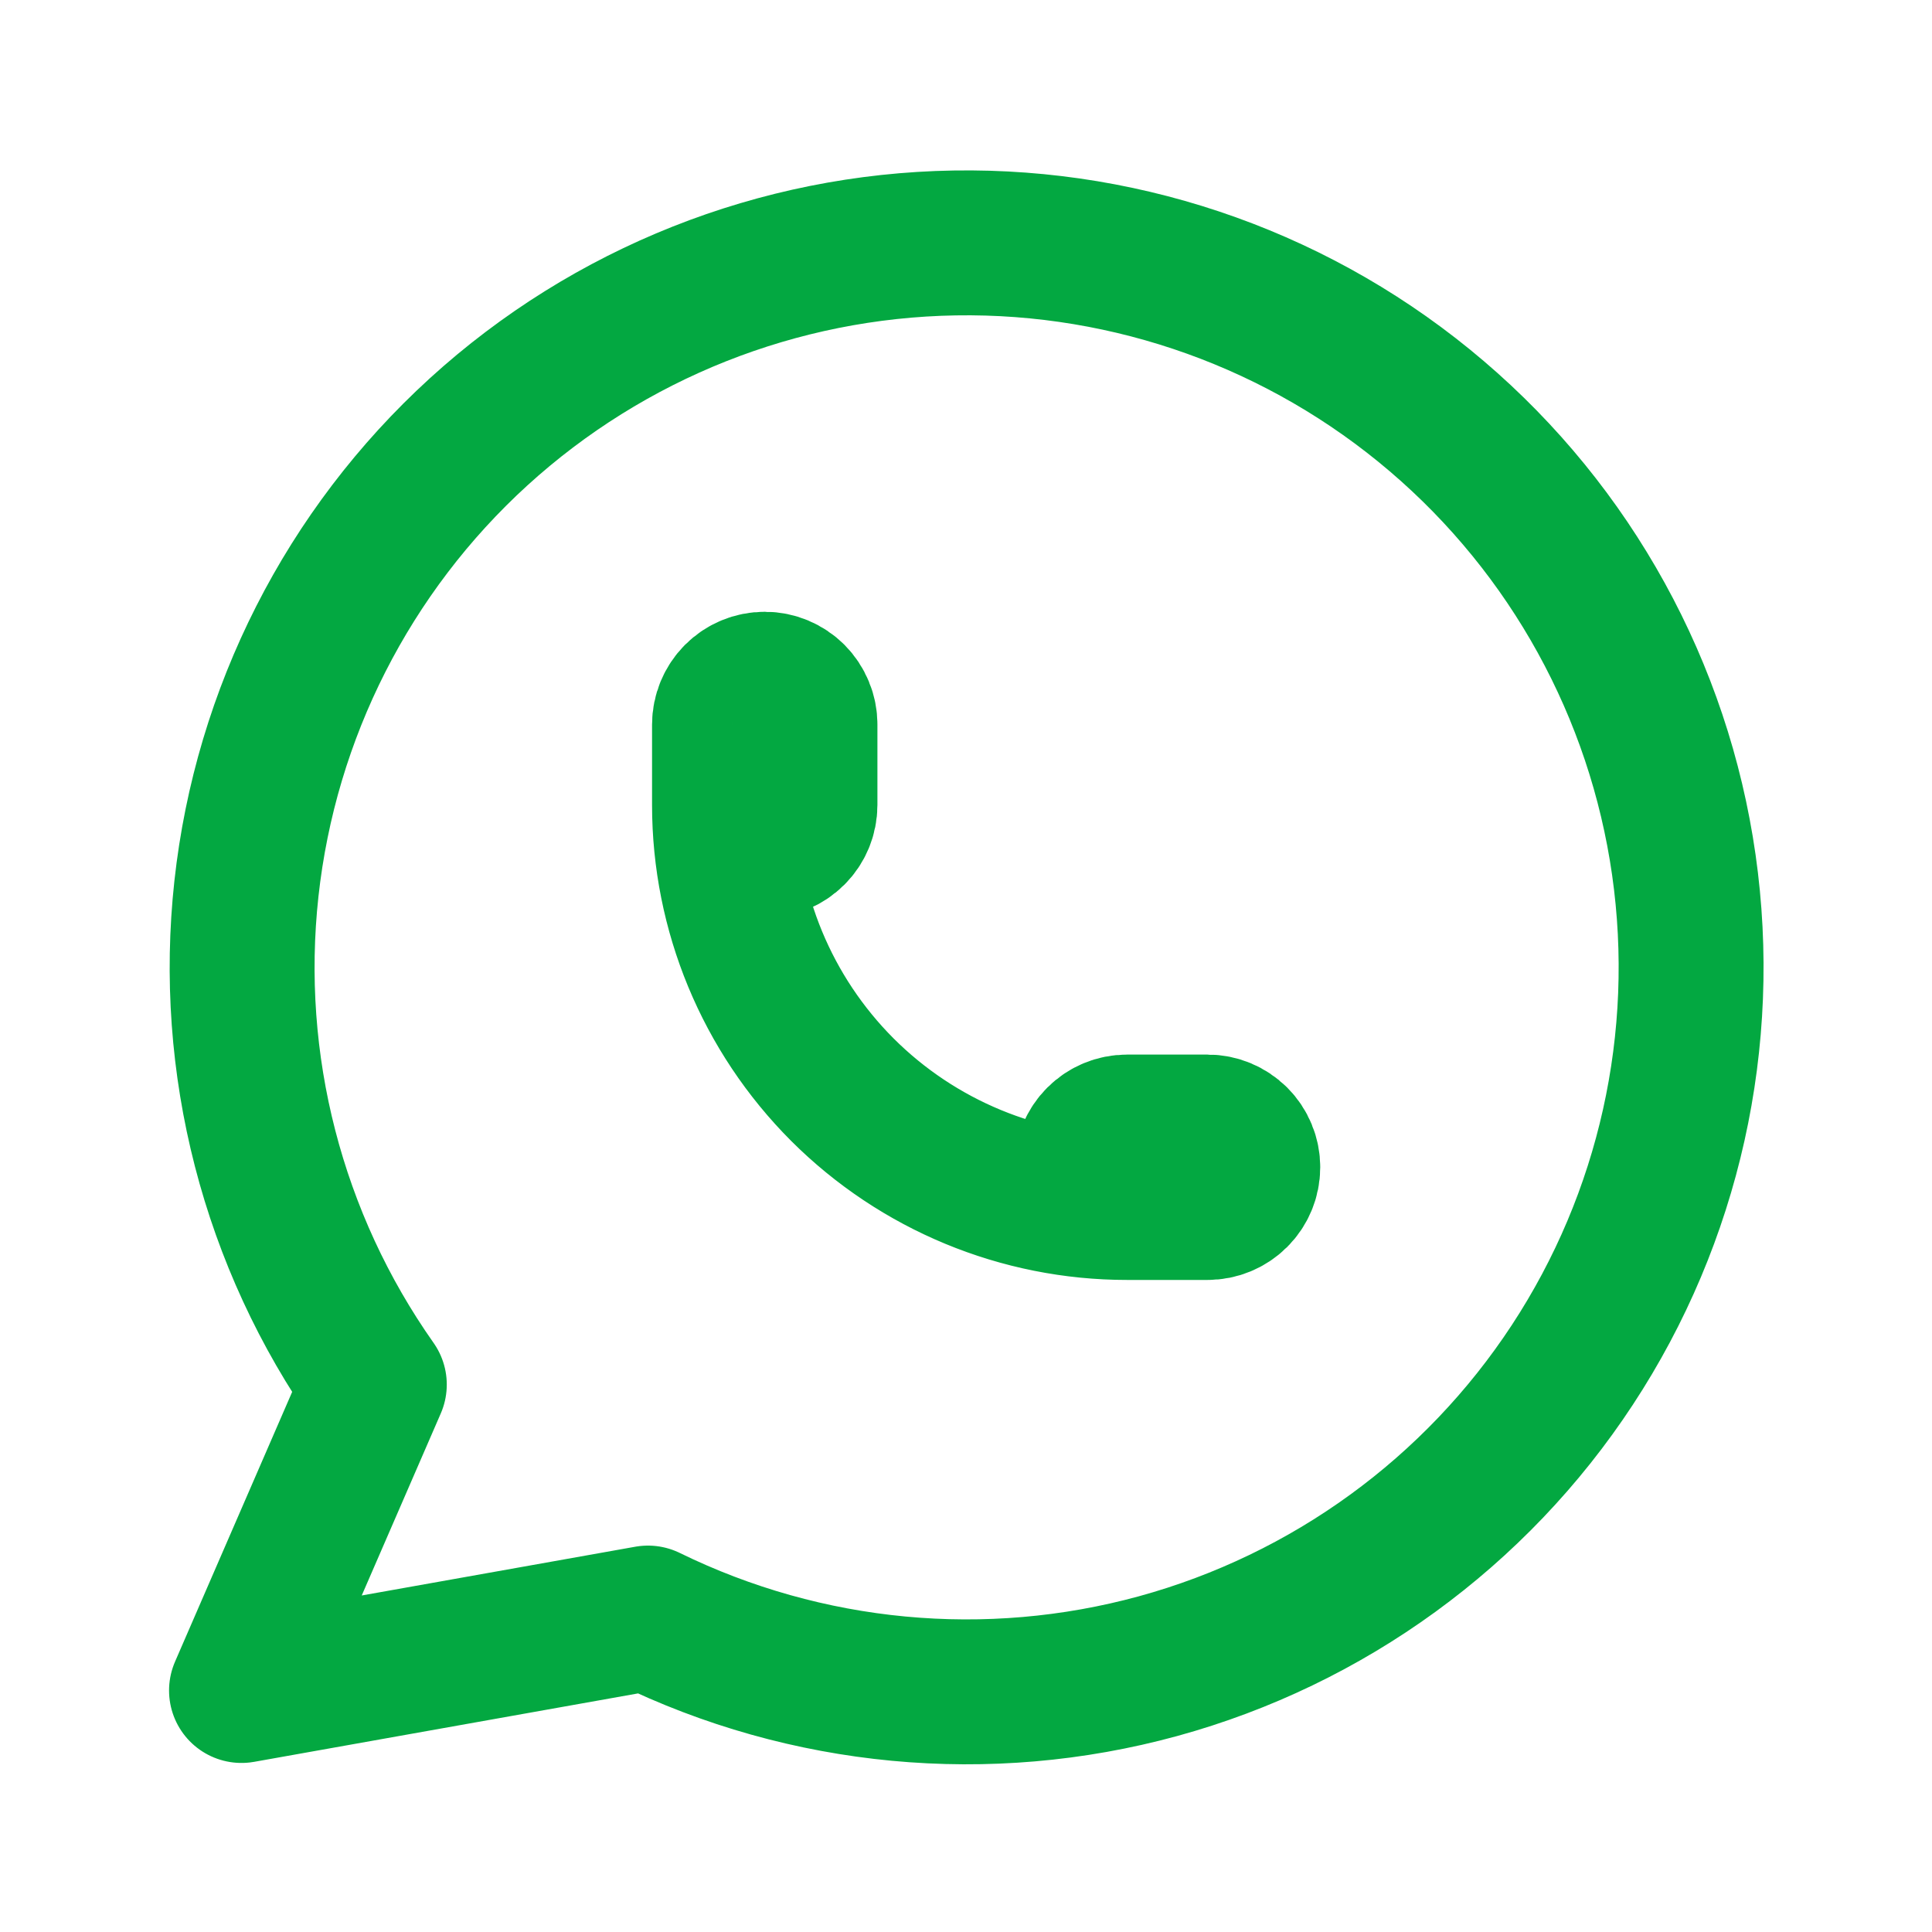 <svg width="20" height="20" viewBox="0 0 20 20" fill="none" xmlns="http://www.w3.org/2000/svg">
<path d="M7.5 8.333C7.5 8.444 7.544 8.55 7.622 8.628C7.7 8.706 7.806 8.75 7.917 8.75C8.027 8.75 8.133 8.706 8.211 8.628C8.289 8.55 8.333 8.444 8.333 8.333V7.5C8.333 7.39 8.289 7.284 8.211 7.205C8.133 7.127 8.027 7.083 7.917 7.083C7.806 7.083 7.7 7.127 7.622 7.205C7.544 7.284 7.5 7.39 7.5 7.5V8.333ZM7.5 8.333C7.5 9.439 7.939 10.498 8.72 11.28C9.502 12.061 10.562 12.5 11.667 12.5M11.667 12.5H12.5C12.611 12.5 12.716 12.456 12.795 12.378C12.873 12.3 12.917 12.194 12.917 12.084C12.917 11.973 12.873 11.867 12.795 11.789C12.716 11.711 12.611 11.667 12.5 11.667H11.667C11.556 11.667 11.45 11.711 11.372 11.789C11.294 11.867 11.25 11.973 11.25 12.084C11.25 12.194 11.294 12.3 11.372 12.378C11.45 12.456 11.556 12.5 11.667 12.5ZM2.5 17.5L3.875 14.333C2.823 12.84 2.352 11.014 2.551 9.199C2.75 7.383 3.604 5.702 4.954 4.471C6.304 3.241 8.056 2.545 9.883 2.515C11.709 2.485 13.484 3.123 14.873 4.308C16.263 5.493 17.173 7.145 17.431 8.953C17.689 10.762 17.279 12.602 16.277 14.129C15.275 15.656 13.749 16.765 11.988 17.248C10.226 17.73 8.349 17.553 6.708 16.75L2.5 17.5Z" stroke="#03A841" stroke-width="1.5" stroke-linecap="round" stroke-linejoin="round"/>
</svg>
